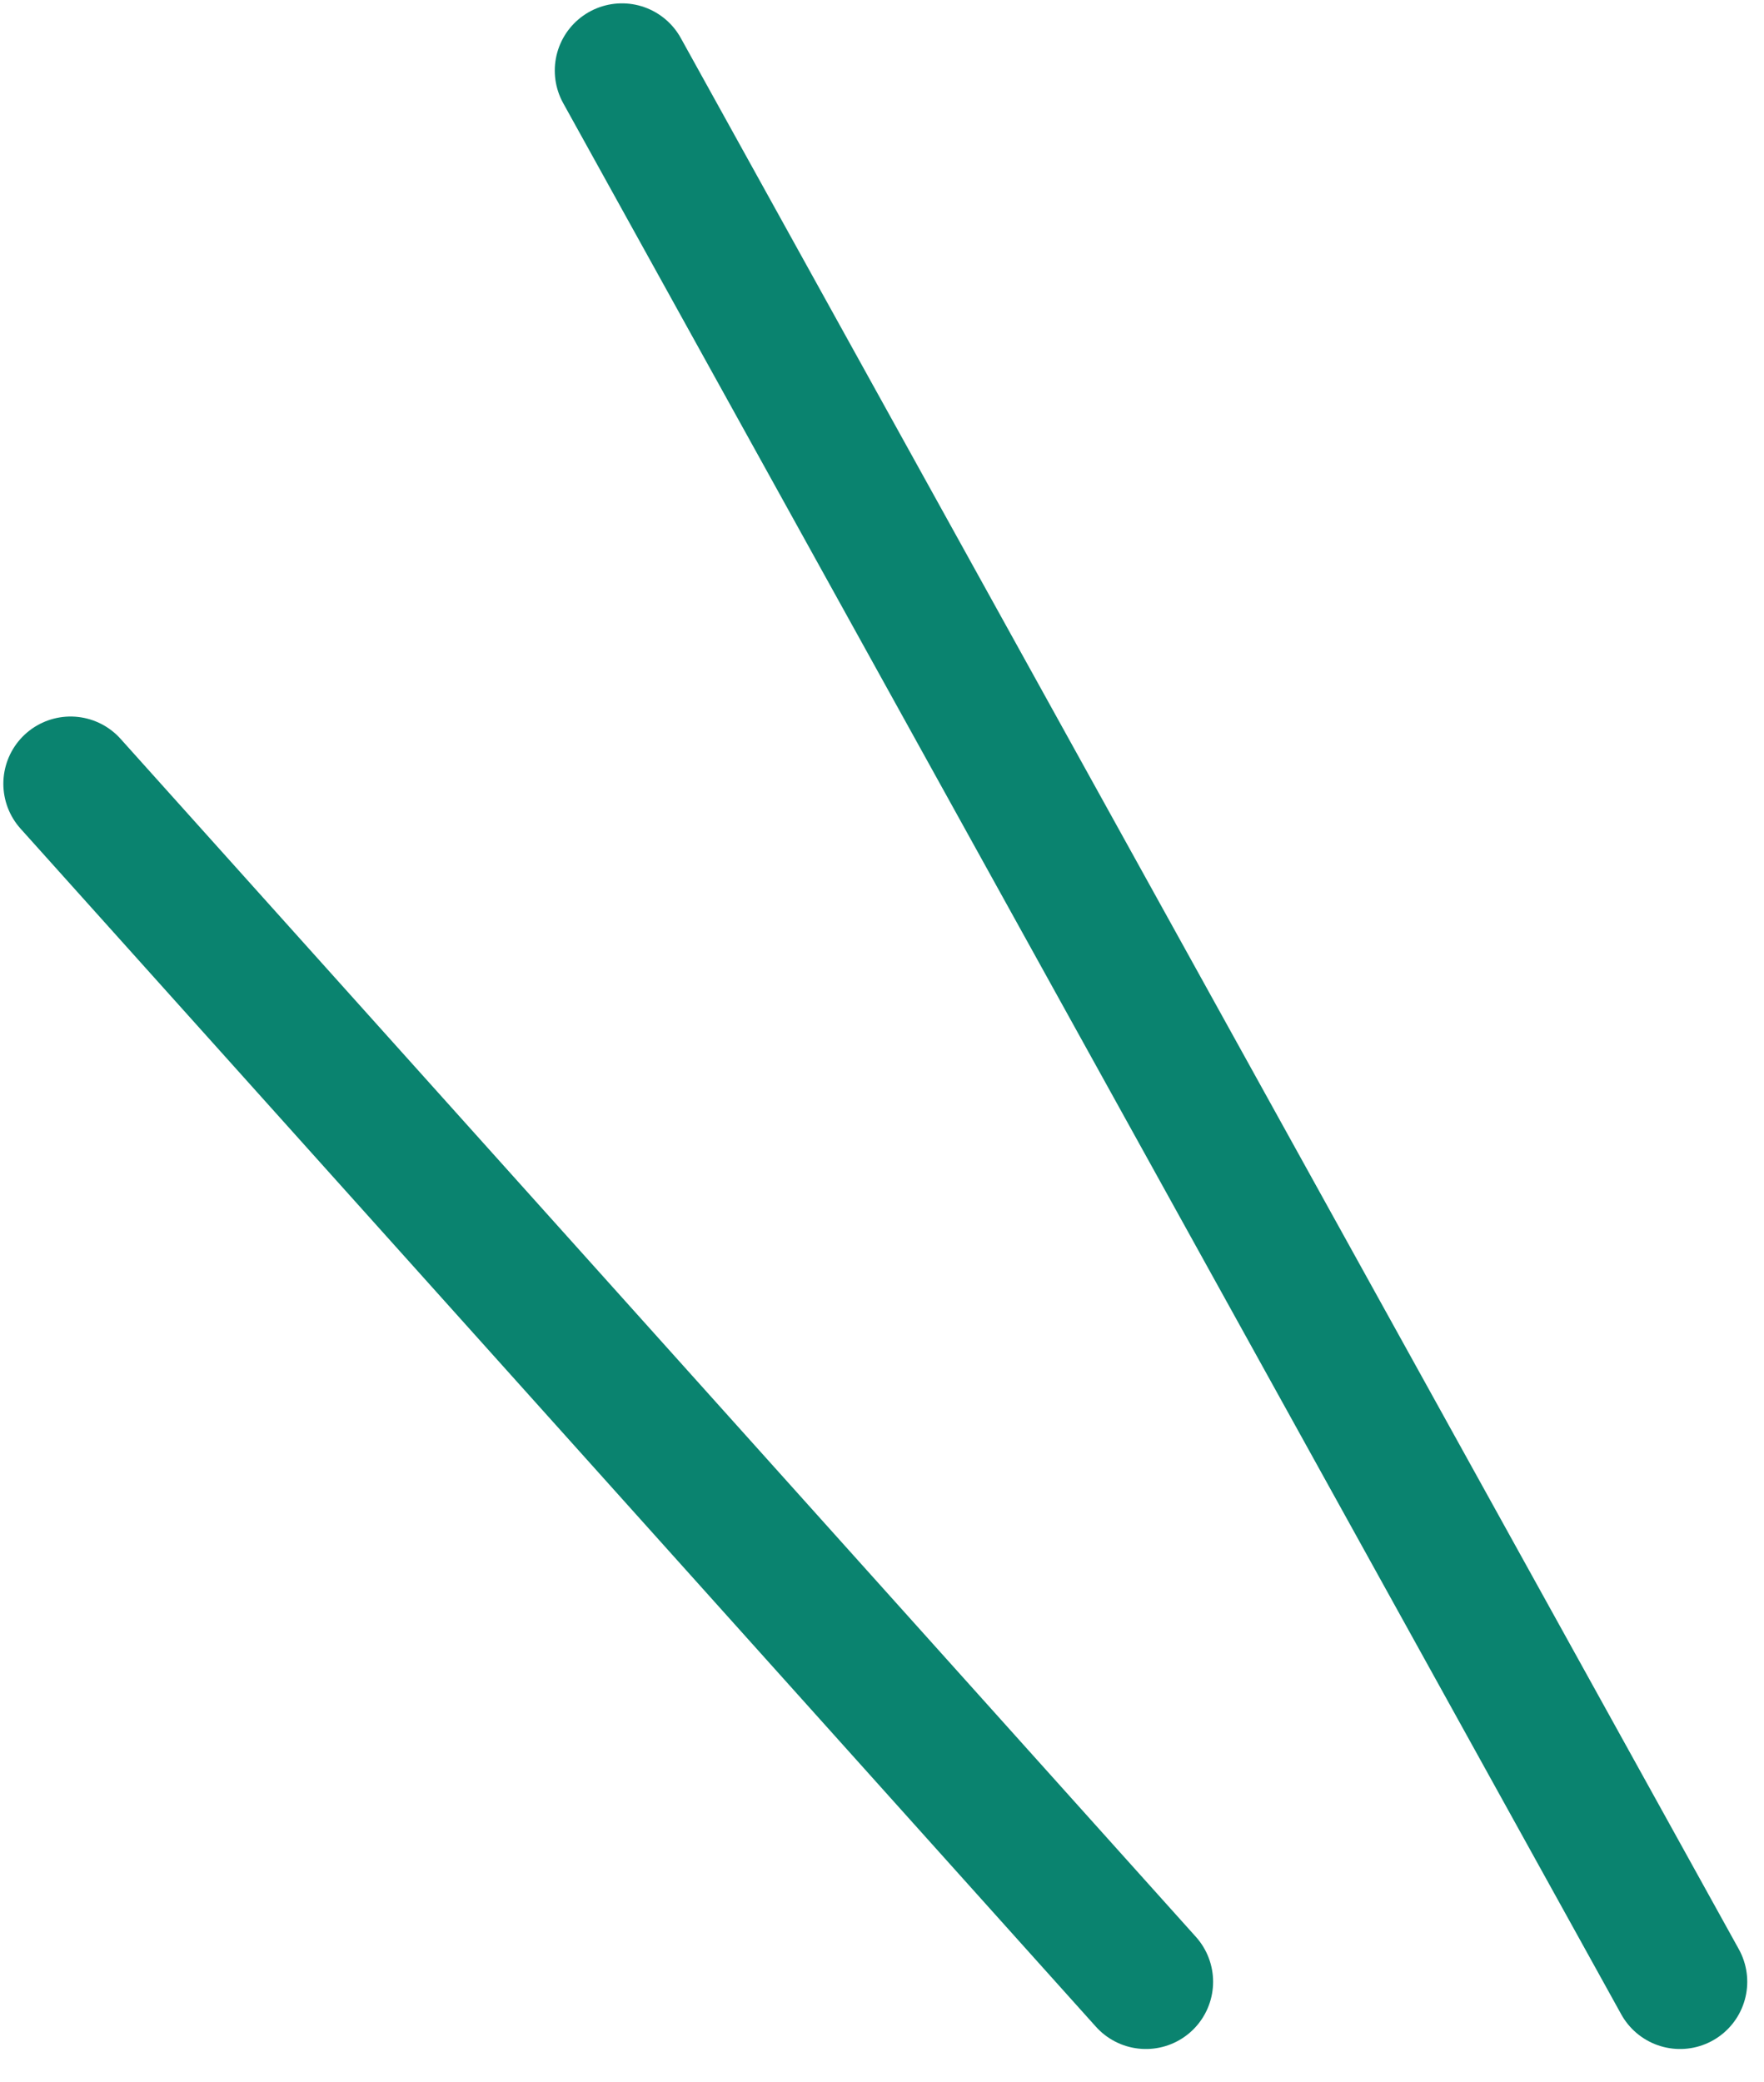 <svg xmlns="http://www.w3.org/2000/svg" width="50" height="59" viewBox="0 0 50 59" fill="none"><path d="M17.63 2L47.62 56.16" stroke="#0A836F" stroke-width="3.81" stroke-linecap="round" stroke-linejoin="round"></path><path d="M2 22.21L32.48 56.16" stroke="#0A836F" stroke-width="3.81" stroke-linecap="round" stroke-linejoin="round"></path></svg>
